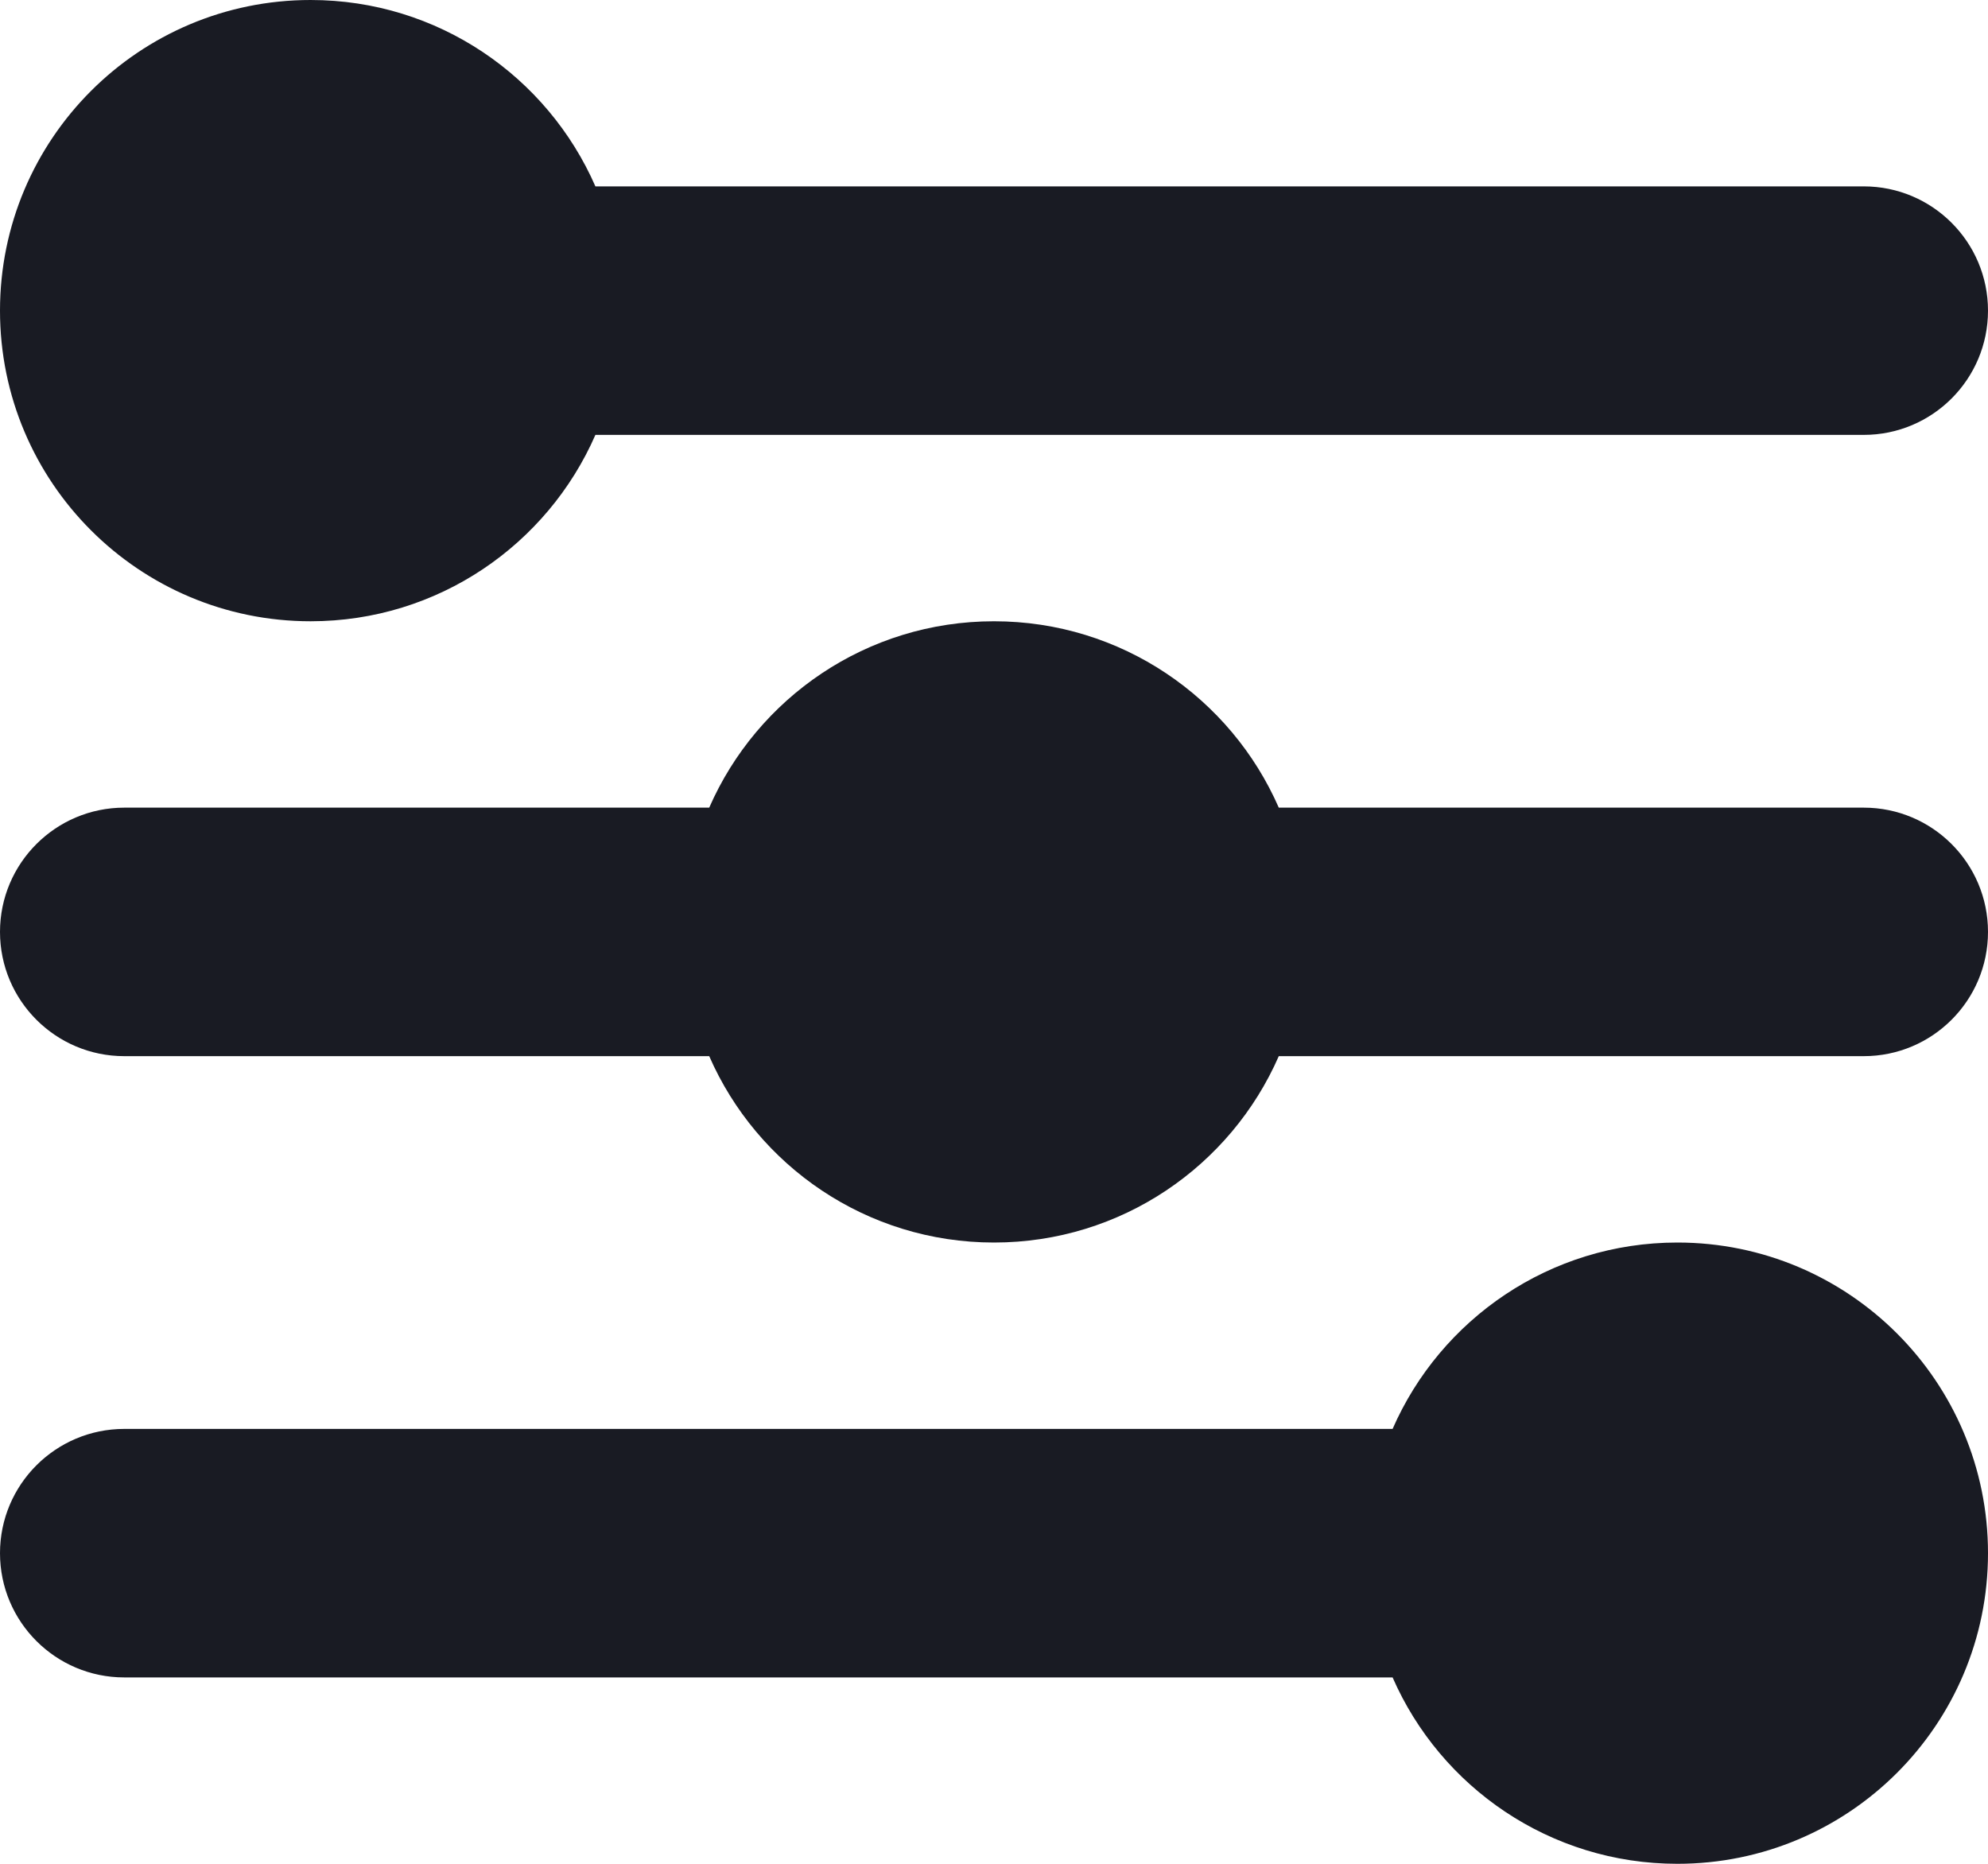 <svg width="16" height="15" viewBox="0 0 16 15" fill="none" xmlns="http://www.w3.org/2000/svg">
<g id="icon">
<path d="M0 2.5C0 1.119 1.119 0 2.5 0C3.525 0 4.406 0.617 4.792 1.5H15C15.552 1.5 16 1.948 16 2.5C16 3.052 15.552 3.5 15 3.5H4.792C4.406 4.383 3.525 5 2.5 5C1.119 5 0 3.881 0 2.5Z" fill="#191B23"/>
<path d="M1 6.5C0.448 6.5 0 6.948 0 7.5C0 8.052 0.448 8.5 1 8.5H5.708C6.094 9.383 6.975 10 8 10C9.025 10 9.906 9.383 10.292 8.5H15C15.552 8.5 16 8.052 16 7.5C16 6.948 15.552 6.5 15 6.5H10.292C9.906 5.617 9.025 5 8 5C6.975 5 6.094 5.617 5.708 6.5H1Z" fill="#191B23"/>
<path d="M0 12.5C0 11.948 0.448 11.5 1 11.5H11.208C11.594 10.617 12.475 10 13.5 10C14.881 10 16 11.119 16 12.5C16 13.881 14.881 15 13.5 15C12.475 15 11.594 14.383 11.208 13.5H1C0.448 13.5 0 13.052 0 12.5Z" fill="#191B23"/>
</g>
</svg>

